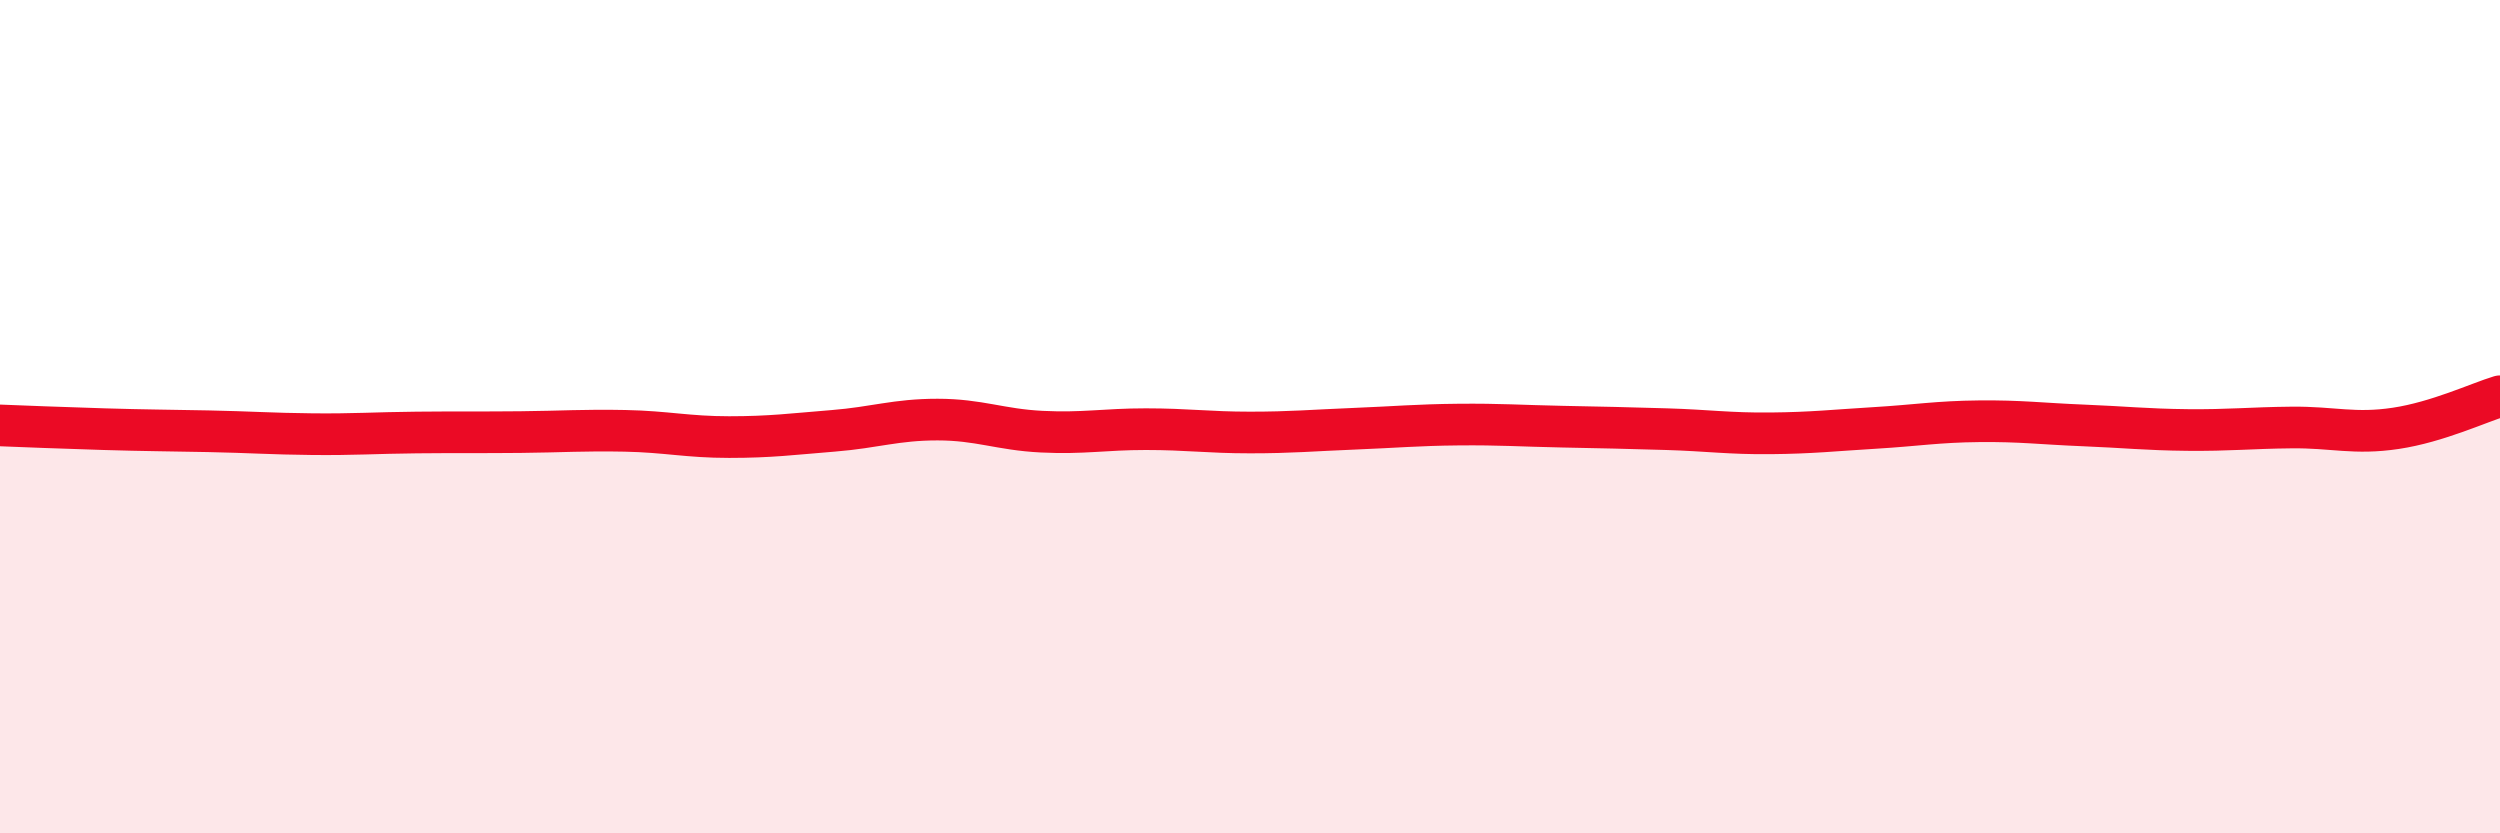 
    <svg width="60" height="20" viewBox="0 0 60 20" xmlns="http://www.w3.org/2000/svg">
      <path
        d="M 0,10.21 C 0.5,10.23 1.5,10.27 2.5,10.3 C 3.5,10.33 4,10.33 5,10.35 C 6,10.37 6.5,10.41 7.5,10.42 C 8.5,10.43 9,10.39 10,10.38 C 11,10.37 11.5,10.38 12.5,10.37 C 13.5,10.36 14,10.32 15,10.34 C 16,10.36 16.5,10.49 17.5,10.49 C 18.5,10.49 19,10.42 20,10.34 C 21,10.26 21.5,10.07 22.5,10.07 C 23.5,10.07 24,10.31 25,10.36 C 26,10.41 26.5,10.3 27.5,10.3 C 28.5,10.3 29,10.38 30,10.38 C 31,10.38 31.5,10.33 32.5,10.29 C 33.5,10.25 34,10.2 35,10.19 C 36,10.18 36.5,10.22 37.5,10.24 C 38.5,10.26 39,10.27 40,10.3 C 41,10.33 41.5,10.41 42.5,10.4 C 43.5,10.39 44,10.33 45,10.27 C 46,10.21 46.5,10.12 47.5,10.11 C 48.5,10.1 49,10.17 50,10.21 C 51,10.25 51.5,10.31 52.5,10.32 C 53.5,10.33 54,10.27 55,10.26 C 56,10.25 56.5,10.43 57.5,10.28 C 58.5,10.13 59.5,9.66 60,9.51L60 20L0 20Z"
        fill="#EB0A25"
        opacity="0.1"
        stroke-linecap="round"
        stroke-linejoin="round"
      />
      <path
        d="M 0,10.21 C 0.5,10.23 1.5,10.27 2.5,10.3 C 3.5,10.33 4,10.33 5,10.35 C 6,10.37 6.5,10.41 7.5,10.42 C 8.5,10.43 9,10.39 10,10.38 C 11,10.37 11.5,10.38 12.5,10.37 C 13.5,10.36 14,10.32 15,10.34 C 16,10.36 16.5,10.49 17.5,10.49 C 18.5,10.49 19,10.42 20,10.34 C 21,10.26 21.5,10.07 22.5,10.07 C 23.5,10.07 24,10.31 25,10.36 C 26,10.41 26.5,10.3 27.5,10.3 C 28.5,10.3 29,10.38 30,10.38 C 31,10.38 31.5,10.33 32.5,10.29 C 33.5,10.25 34,10.2 35,10.19 C 36,10.18 36.5,10.22 37.5,10.24 C 38.5,10.26 39,10.27 40,10.3 C 41,10.33 41.5,10.41 42.5,10.4 C 43.5,10.39 44,10.33 45,10.27 C 46,10.21 46.5,10.12 47.5,10.11 C 48.5,10.1 49,10.17 50,10.21 C 51,10.25 51.5,10.31 52.5,10.32 C 53.5,10.33 54,10.27 55,10.26 C 56,10.25 56.5,10.43 57.5,10.28 C 58.5,10.13 59.5,9.66 60,9.51"
        stroke="#EB0A25"
        stroke-width="1"
        fill="none"
        stroke-linecap="round"
        stroke-linejoin="round"
      />
    </svg>
  